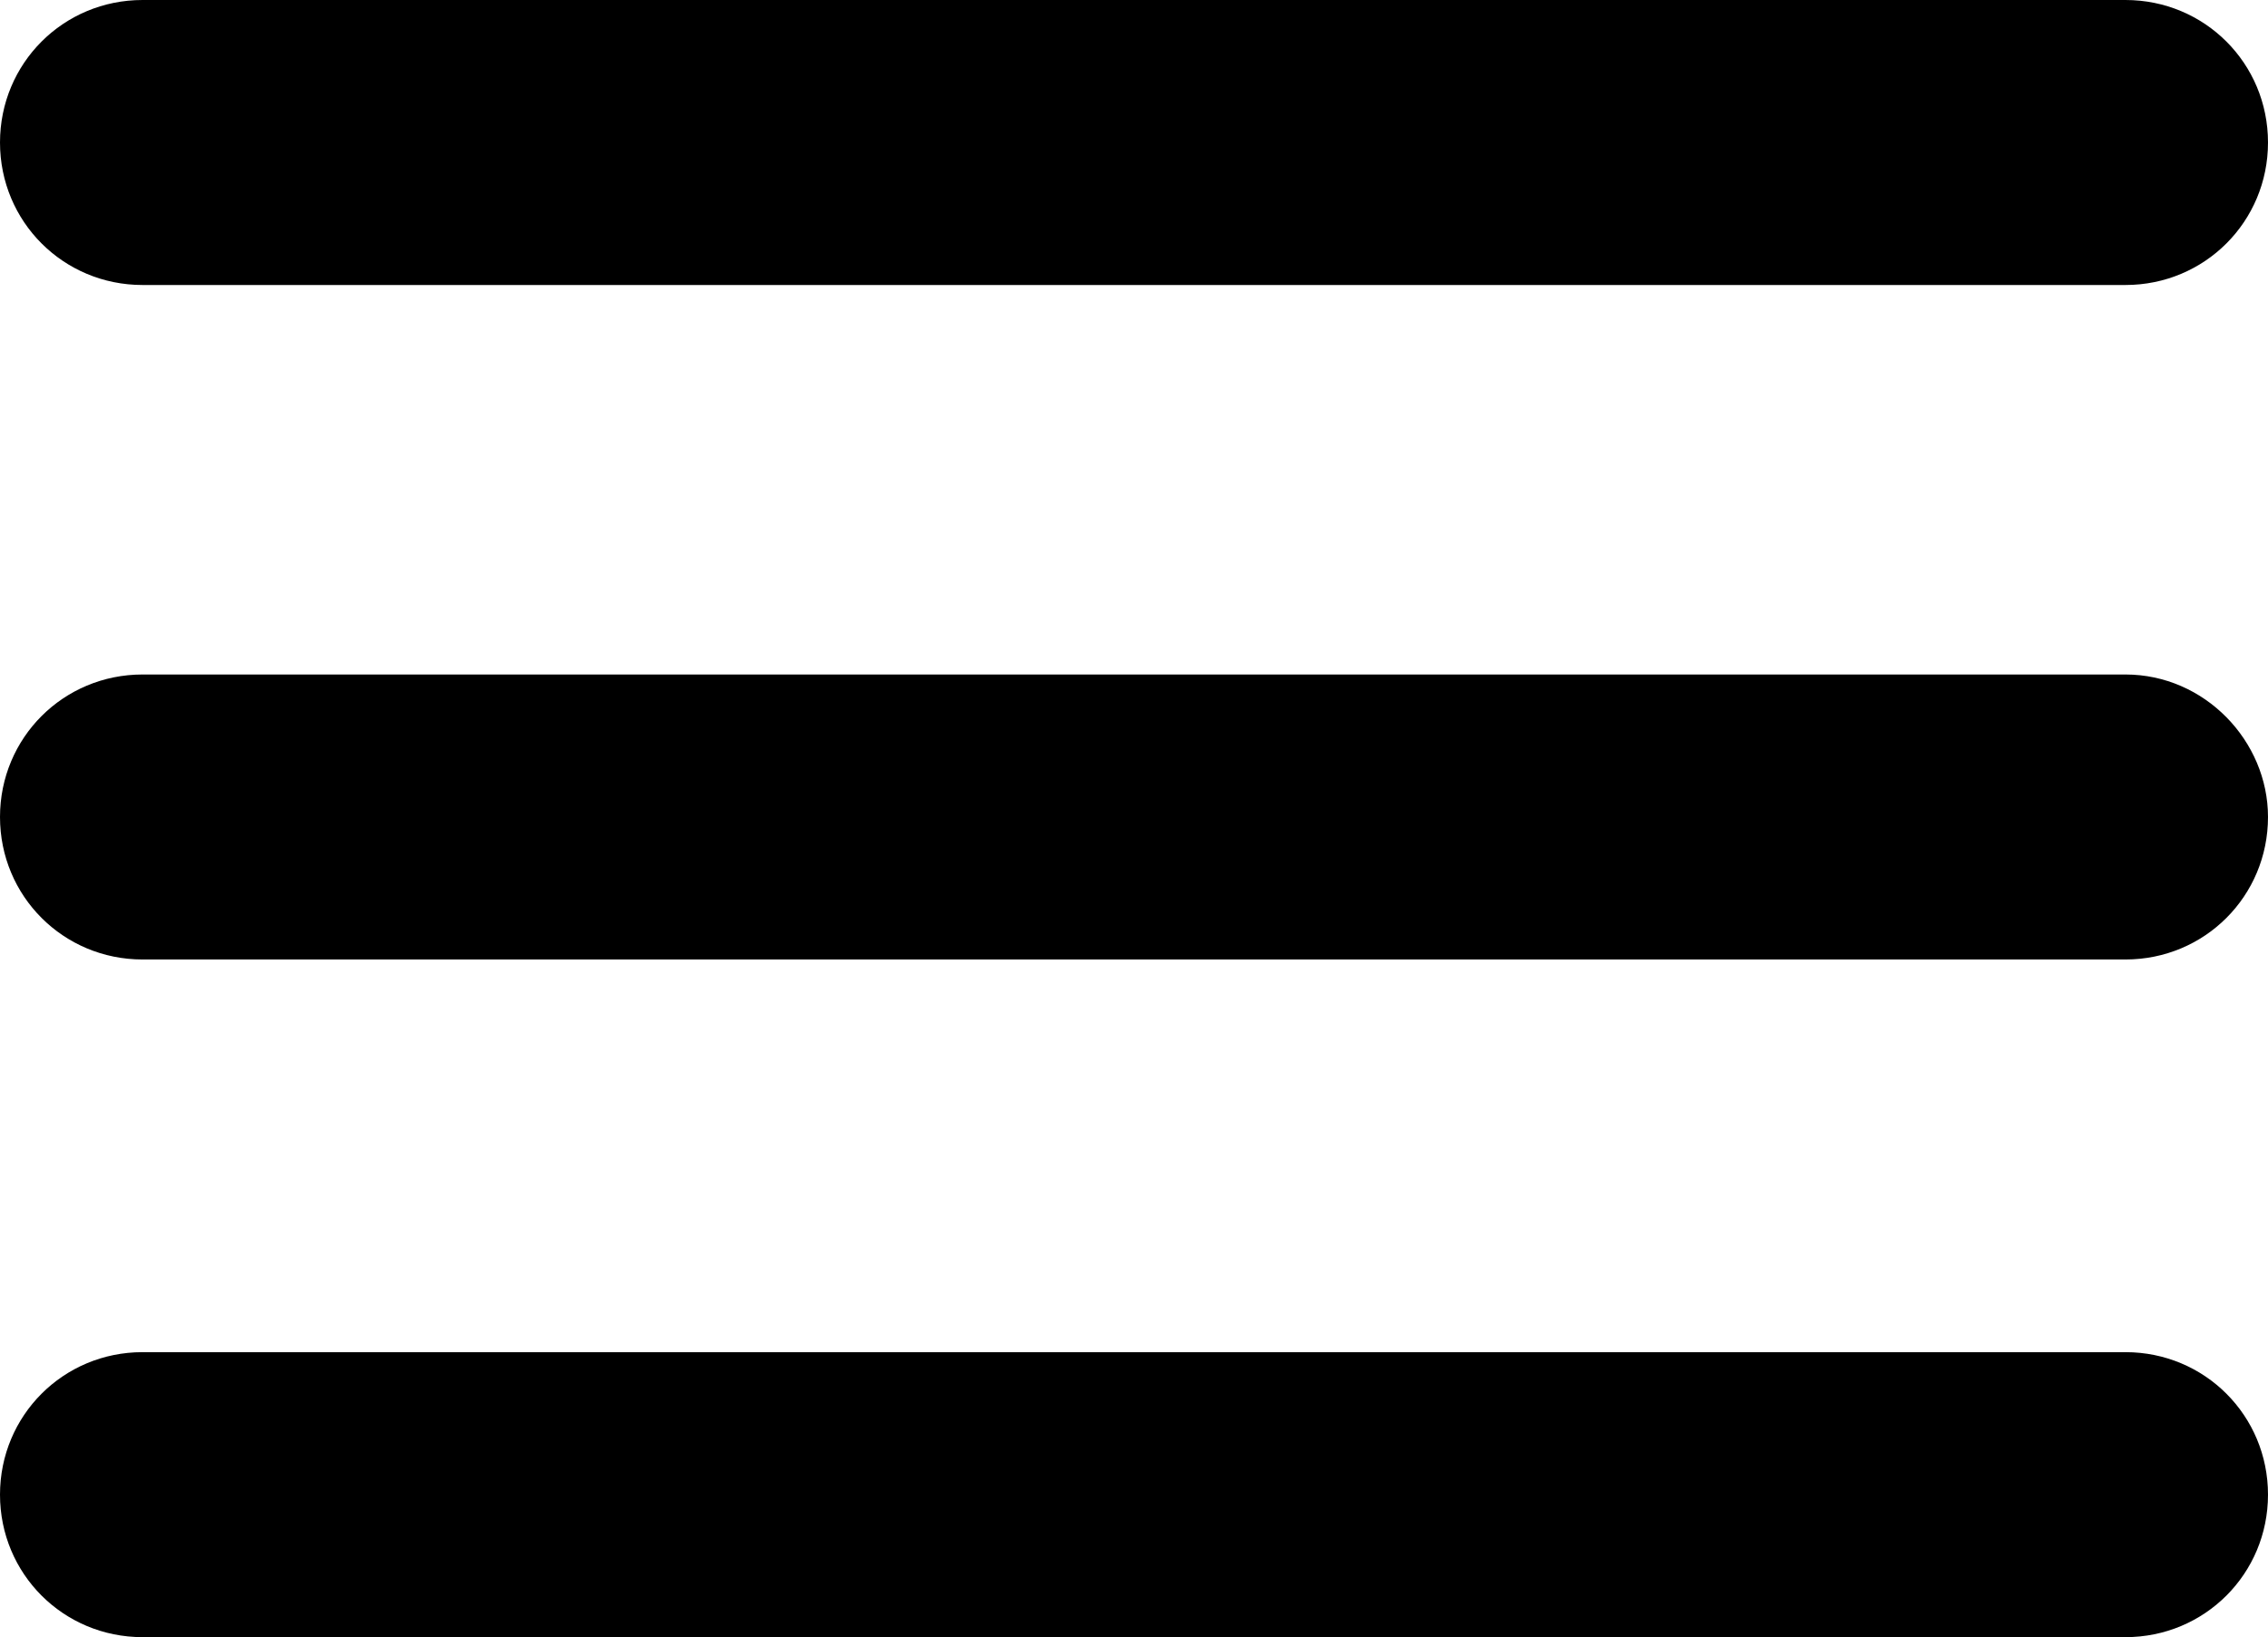 <!-- Generator: Adobe Illustrator 18.1.1, SVG Export Plug-In  -->
<svg version="1.1"
	 xmlns="http://www.w3.org/2000/svg" xmlns:xlink="http://www.w3.org/1999/xlink" xmlns:a="http://ns.adobe.com/AdobeSVGViewerExtensions/3.0/"
	 x="0px" y="0px" width="71.6px" height="51.7px" viewBox="0 0 71.6 51.7" enable-background="new 0 0 71.6 51.7"
	 xml:space="preserve">
<defs>
</defs>
<g>
	<path d="M67.1,0H4.5C2,0,0,2,0,4.5C0,7,2,9,4.5,9h62.6c2.5,0,4.5-2,4.5-4.5C71.6,2,69.6,0,67.1,0z"/>
	<path d="M67.1,21.3H4.5c-2.5,0-4.5,2-4.5,4.5c0,2.5,2,4.5,4.5,4.5h62.6c2.5,0,4.5-2,4.5-4.5C71.6,23.4,69.6,21.3,67.1,21.3z"/>
	<path d="M67.1,42.7H4.5c-2.5,0-4.5,2-4.5,4.5c0,2.5,2,4.5,4.5,4.5h62.6c2.5,0,4.5-2,4.5-4.5C71.6,44.7,69.6,42.7,67.1,42.7z"/>
</g>
</svg>
